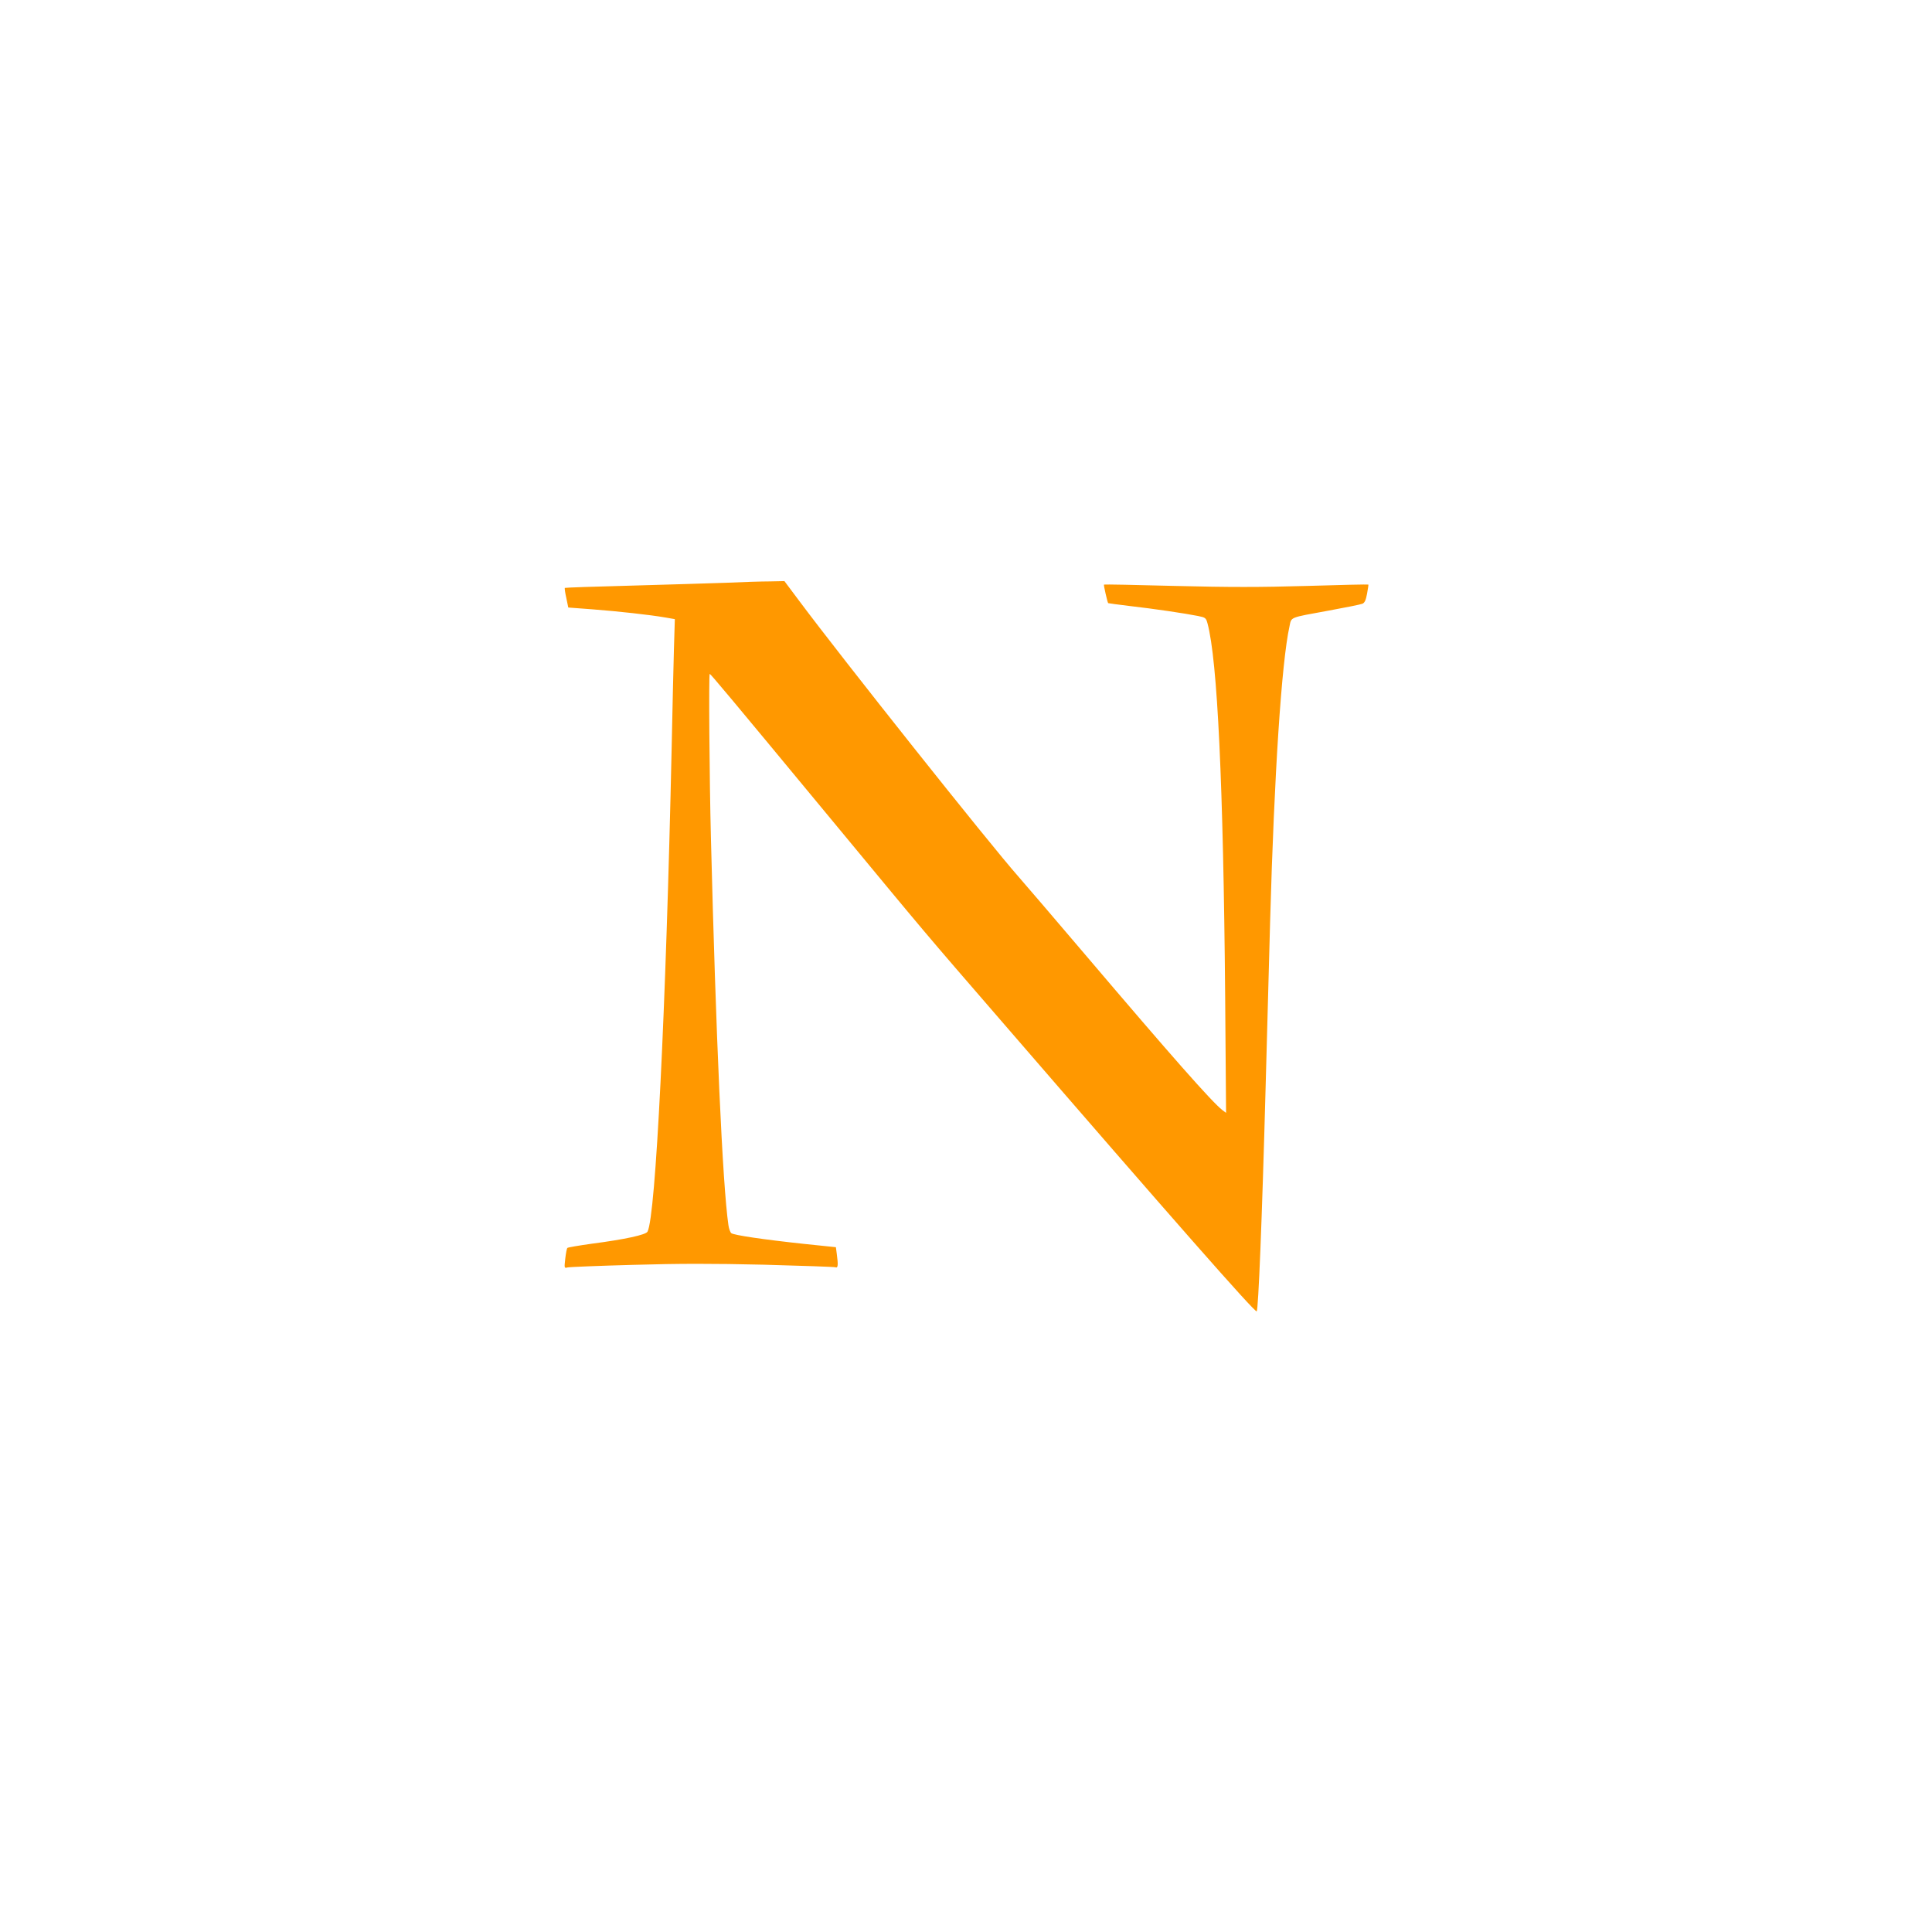 <?xml version="1.0" standalone="no"?>
<!DOCTYPE svg PUBLIC "-//W3C//DTD SVG 20010904//EN"
 "http://www.w3.org/TR/2001/REC-SVG-20010904/DTD/svg10.dtd">
<svg version="1.0" xmlns="http://www.w3.org/2000/svg"
 width="1280pt" height="1280pt" viewBox="0 0 1280 1280"
 preserveAspectRatio="xMidYMid meet">
<g transform="translate(0,1280) scale(0.1,-0.1)"
fill="#ff9800" stroke="none">
<path d="M4810 8939 c-107 -4 -391 -12 -630 -19 -239 -6 -436 -13 -438 -15 -2
-2 2 -32 10 -67 l13 -63 160 -12 c170 -13 379 -36 483 -54 l63 -11 -6 -197
c-3 -108 -10 -401 -15 -651 -38 -1749 -106 -3109 -160 -3210 -11 -21 -148 -51
-370 -80 -85 -12 -158 -24 -161 -28 -4 -4 -10 -36 -14 -71 -7 -63 -7 -64 16
-58 13 3 209 11 434 17 310 9 523 9 868 1 252 -7 464 -14 472 -17 17 -7 19 14
9 88 l-6 45 -212 22 c-271 29 -465 58 -481 71 -7 6 -16 30 -19 53 -39 268 -83
1252 -116 2567 -10 397 -15 1079 -8 1085 4 3 131 -149 798 -955 662 -800 606
-734 1140 -1351 1129 -1306 1675 -1927 1686 -1917 11 12 35 597 59 1483 8 303
22 800 30 1105 27 969 76 1715 128 1949 14 65 -6 57 262 106 110 20 209 40
221 45 15 6 23 23 31 66 6 33 10 60 9 61 -2 2 -185 -2 -408 -9 -313 -9 -511
-9 -873 0 -258 7 -470 11 -471 9 -3 -3 23 -118 28 -123 2 -1 67 -10 143 -19
151 -17 368 -49 452 -66 50 -10 53 -13 63 -49 66 -244 105 -1068 117 -2469 l6
-774 -24 18 c-70 54 -342 363 -909 1030 -206 242 -406 476 -445 520 -190 215
-1163 1439 -1453 1828 l-95 127 -96 -2 c-53 0 -184 -4 -291 -9z"/>
</g>
</svg>
